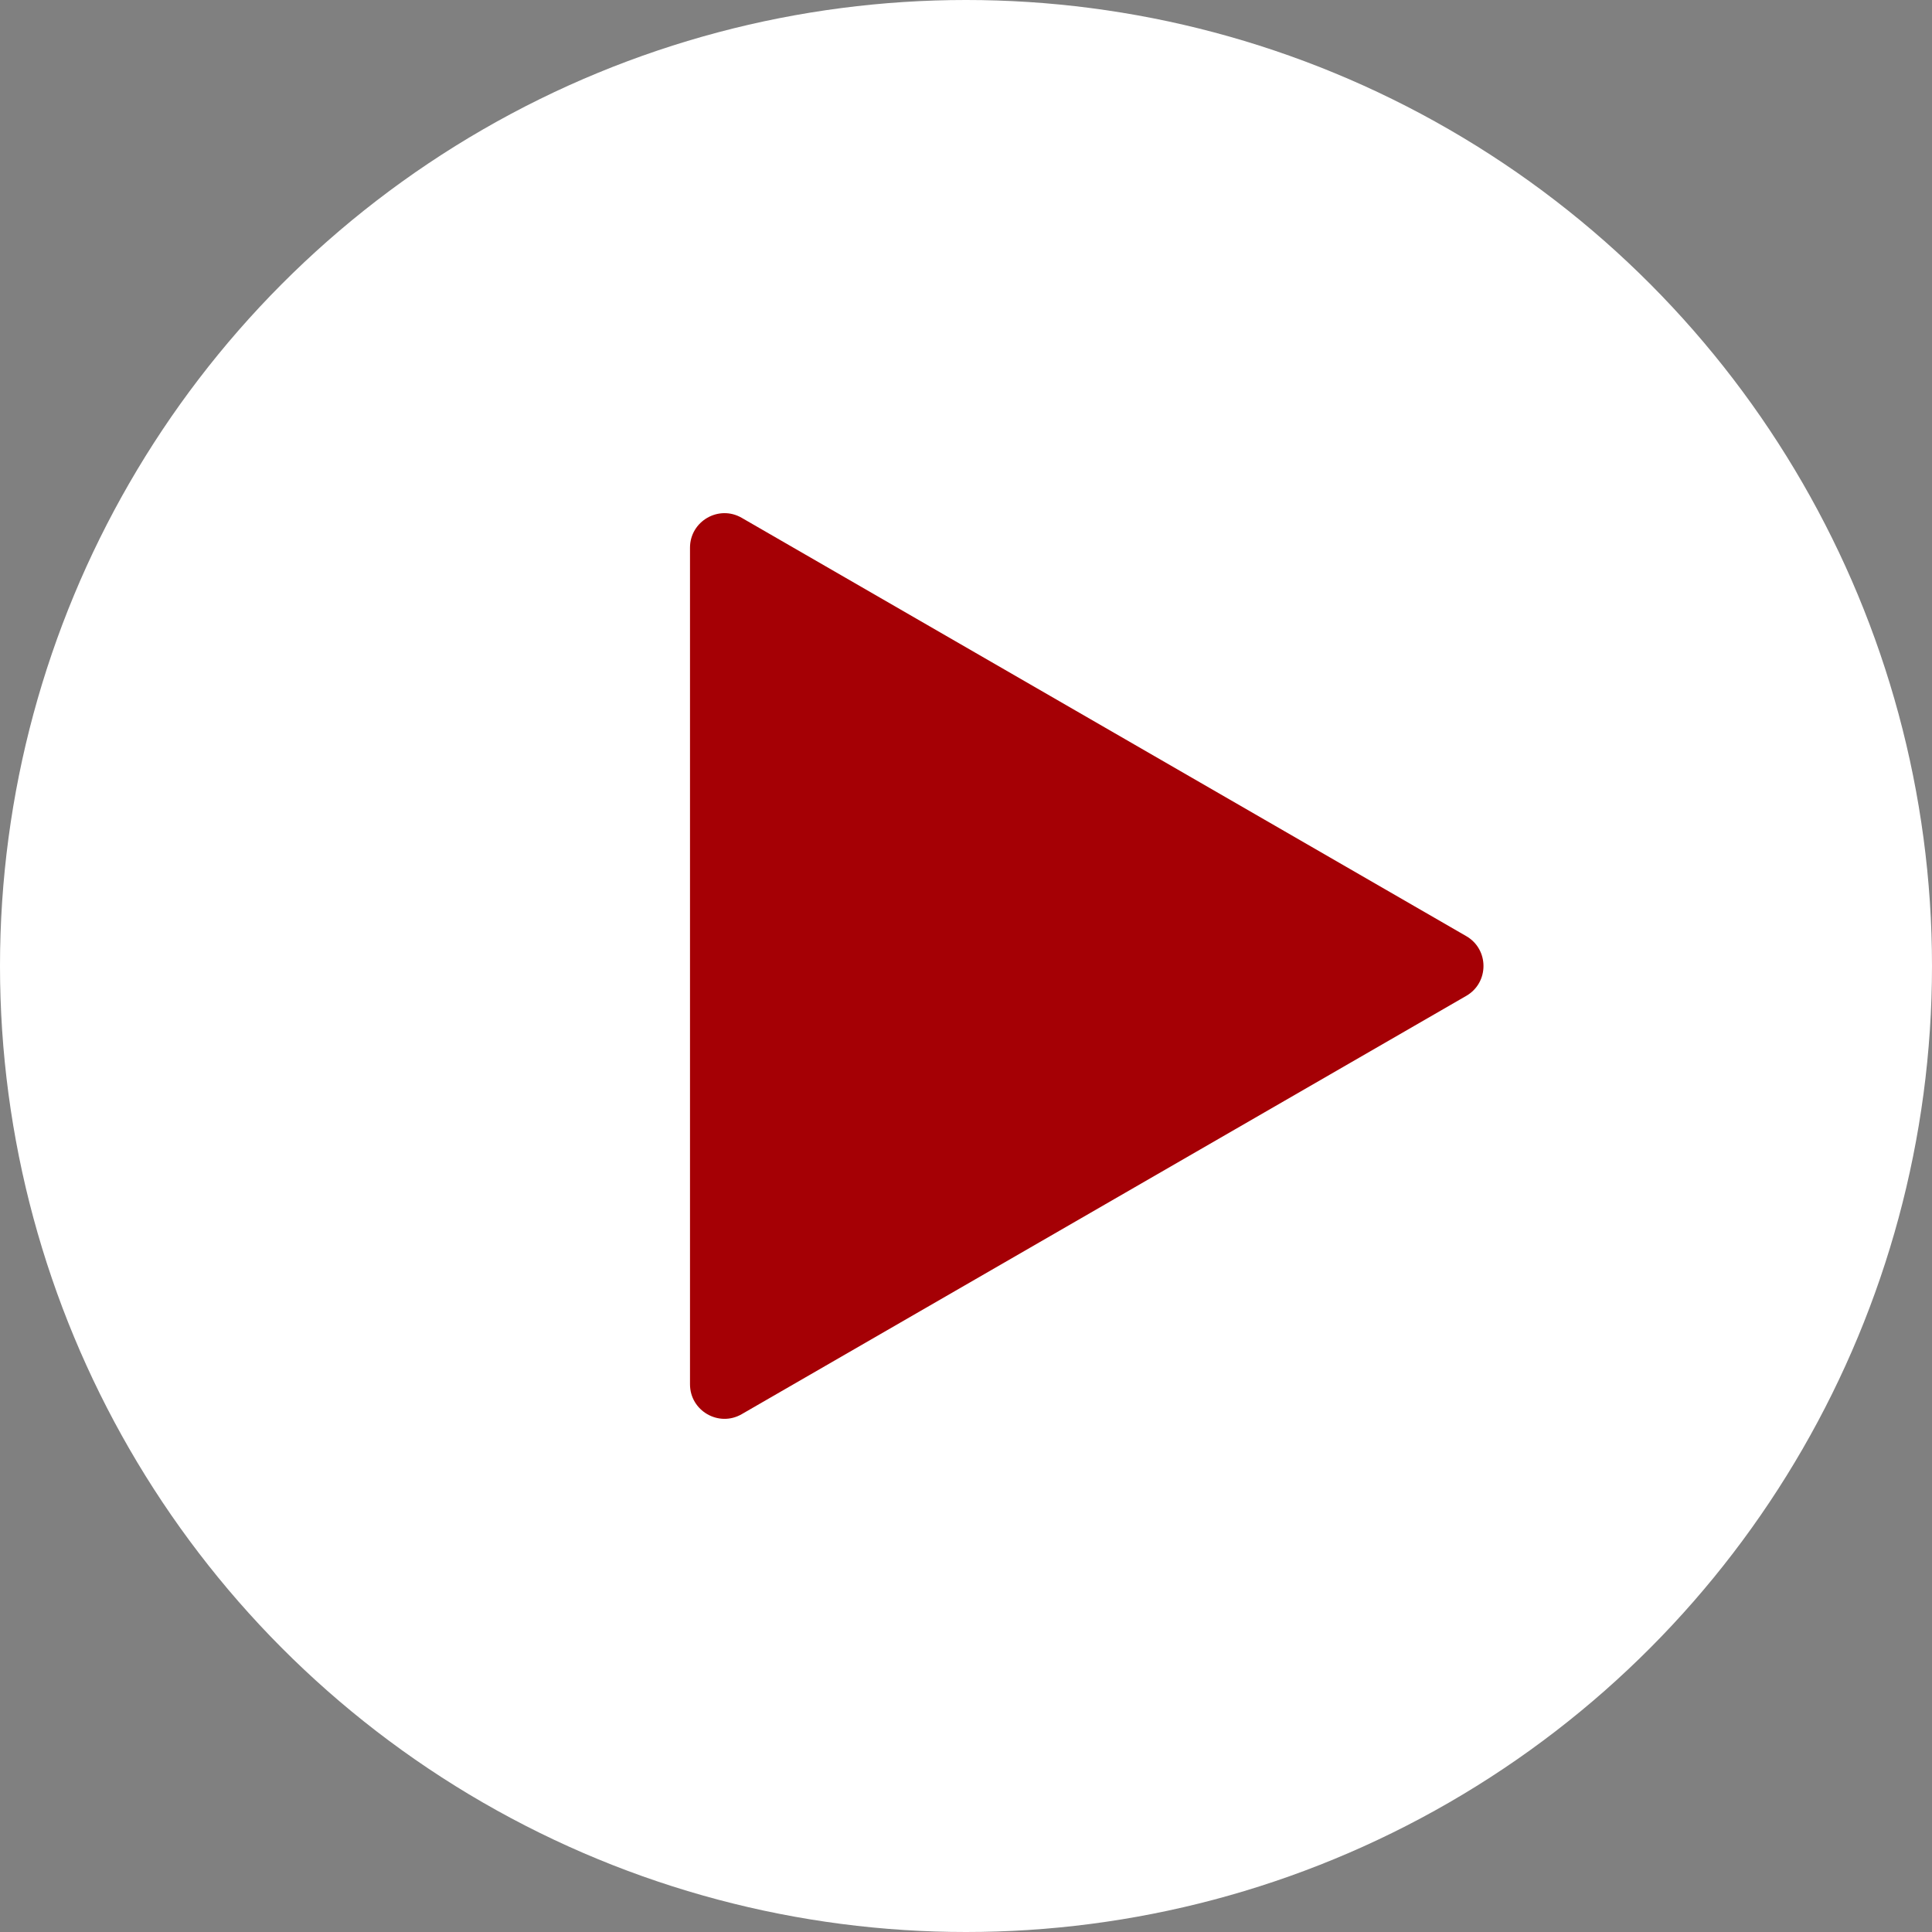 <svg width="28" height="28" viewBox="0 0 28 28" fill="none" xmlns="http://www.w3.org/2000/svg">
<rect x="0" y="0" width="28" height="28" fill="#808080" stroke="none"/>
<circle cx="14" cy="14" r="14" fill="white"/>
<path d="M21.25 13.567C21.583 13.759 21.583 14.241 21.25 14.433L10.75 20.495C10.417 20.688 10 20.447 10 20.062L10 7.938C10 7.553 10.417 7.312 10.75 7.505L21.25 13.567Z" fill="#A50005"/>
</svg>

